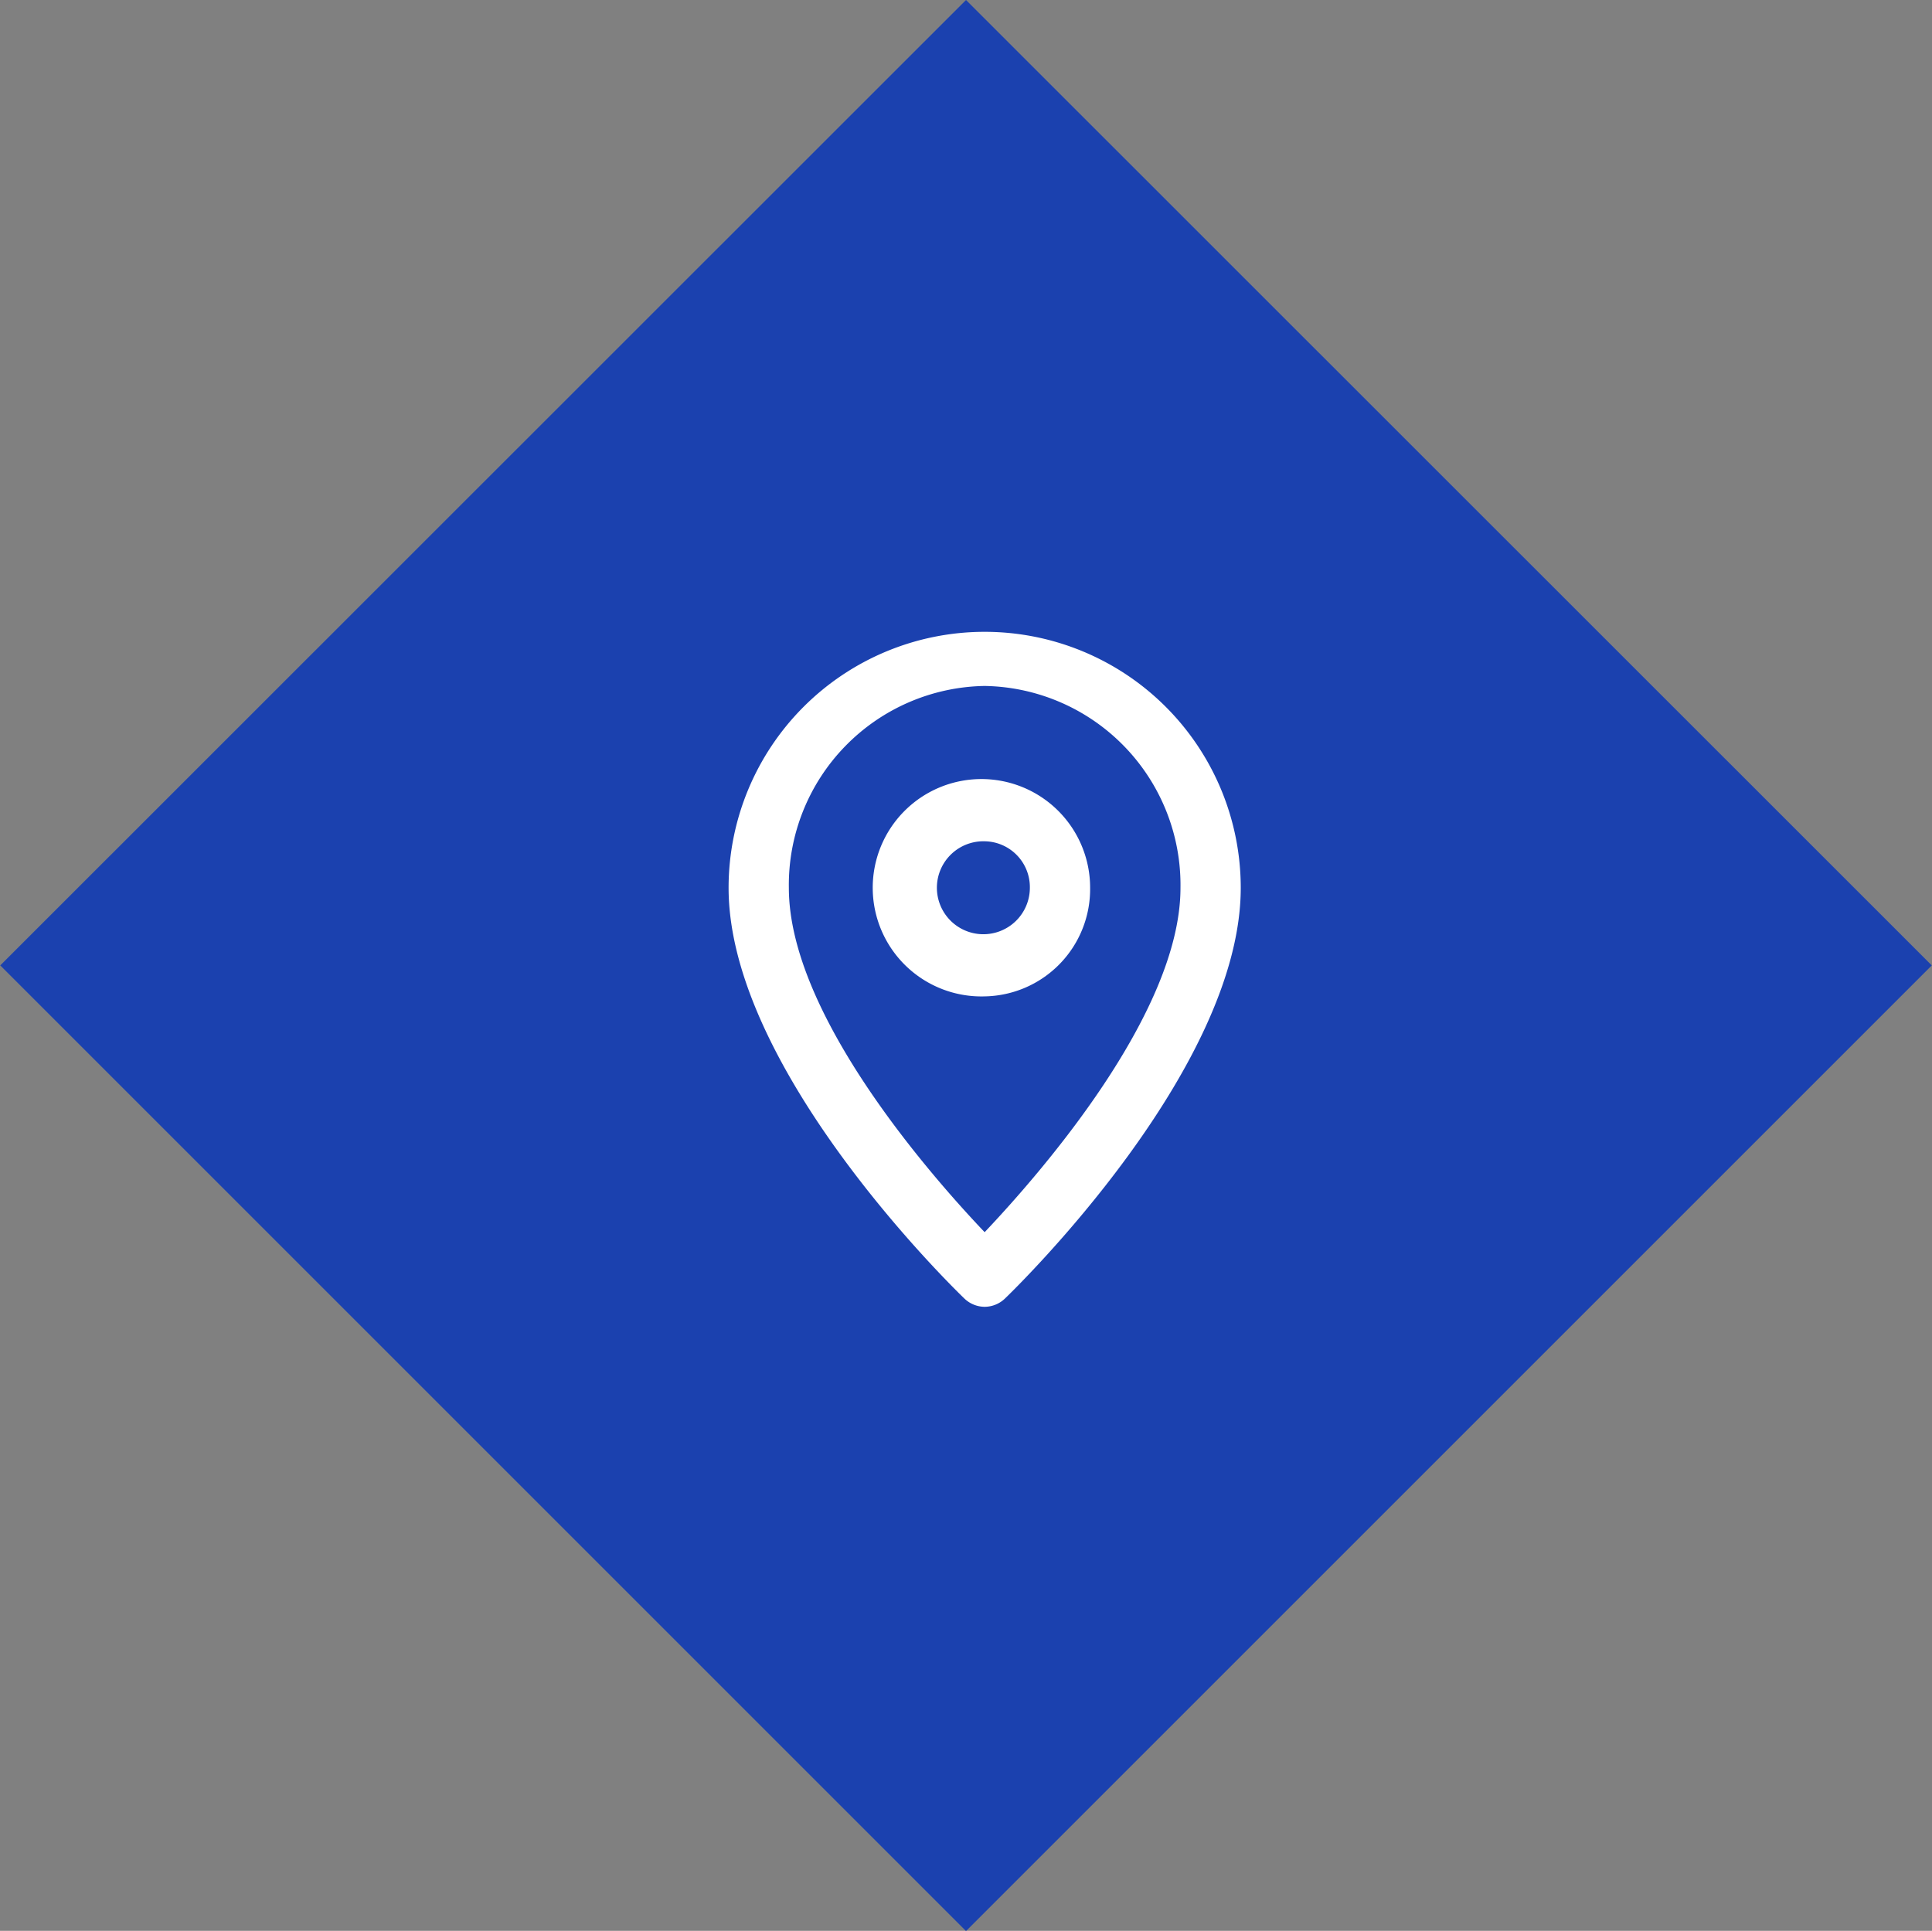<svg id="ico_topics_flow.svg" xmlns="http://www.w3.org/2000/svg" width="79.219" height="79.18" viewBox="0 0 79.219 79.18">
  <rect x="0" y="0" width="79.219" height="79.18" fill="#808080" stroke="none"/>
  <defs>
    <style>
      .cls-1 {
        fill: #1b41af;
      }

      .cls-1, .cls-2 {
        fill-rule: evenodd;
      }

      .cls-2 {
        fill: #fff;
      }
    </style>
  </defs>
  <path id="長方形_1534_のコピー_5" data-name="長方形 1534 のコピー 5" class="cls-1" d="M335.135,6906l39.6-39.59,39.6,39.59-39.6,39.6Z" transform="translate(-335.125 -6866.41)"/>
  <path id="シェイプ_1026" data-name="シェイプ 1026" class="cls-2" d="M375.5,6920a1.212,1.212,0,0,1-.843-0.35c-0.394-.38-9.657-9.37-9.657-16.83a10.5,10.5,0,1,1,21,0c0,7.46-9.263,16.45-9.657,16.83A1.212,1.212,0,0,1,375.5,6920Zm0-25.46a8.163,8.163,0,0,0-8.029,8.28c0,5.18,5.813,11.79,8.028,14.12,2.216-2.34,8.03-8.95,8.03-14.12A8.164,8.164,0,0,0,375.5,6894.54Zm0,12.73a4.457,4.457,0,1,1,4.324-4.45A4.4,4.4,0,0,1,375.5,6907.27Zm0-6.36a1.906,1.906,0,1,0,1.853,1.91A1.88,1.88,0,0,0,375.5,6900.91Z" transform="translate(-335.125 -6866.41)"/>
</svg>
